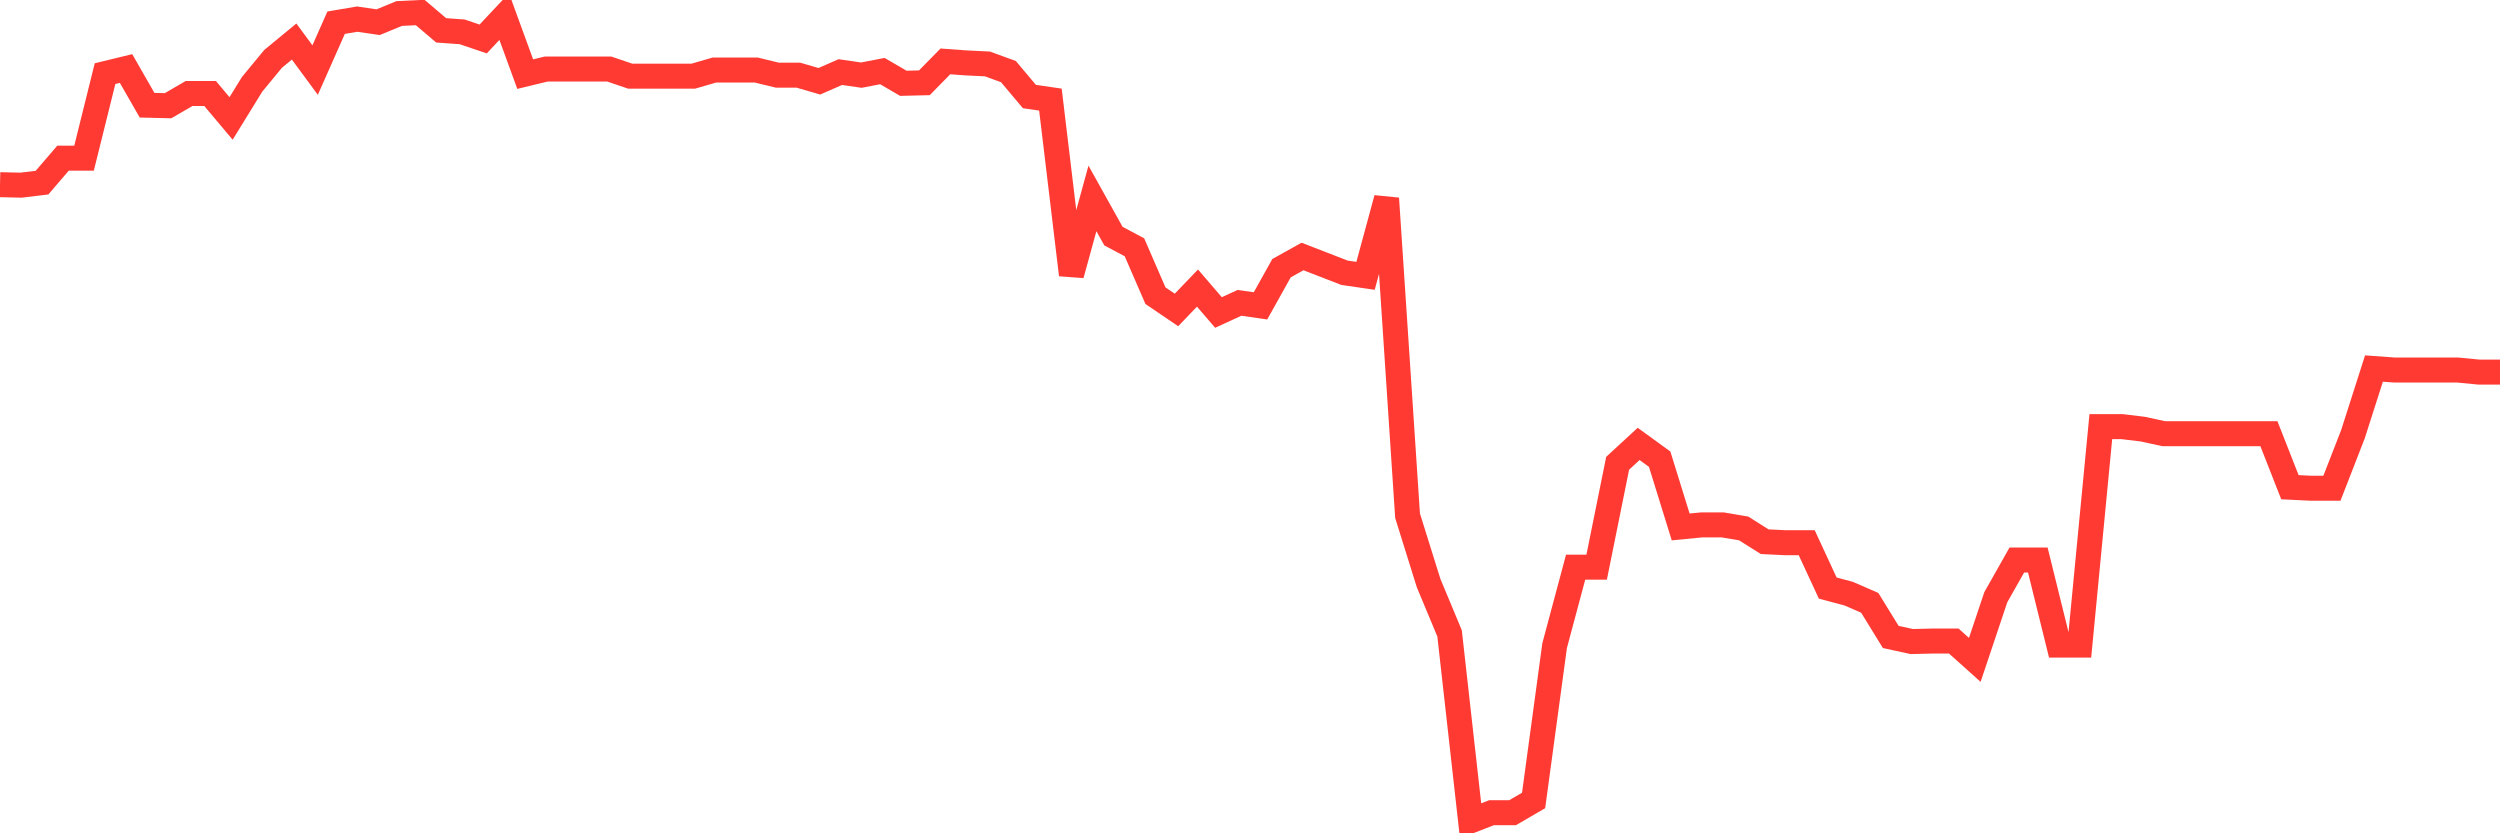 <svg
  xmlns="http://www.w3.org/2000/svg"
  xmlns:xlink="http://www.w3.org/1999/xlink"
  width="120"
  height="40"
  viewBox="0 0 120 40"
  preserveAspectRatio="none"
>
  <polyline
    points="0,8.864 1.008,8.888 2.017,8.766 3.025,7.592 4.034,7.592 5.042,3.534 6.05,3.289 7.059,5.05 8.067,5.074 9.076,4.487 10.084,4.487 11.092,5.685 12.101,4.047 13.109,2.825 14.118,1.994 15.126,3.363 16.134,1.089 17.143,0.918 18.151,1.065 19.16,0.649 20.168,0.6 21.176,1.456 22.185,1.529 23.193,1.871 24.202,0.796 25.21,3.558 26.218,3.314 27.227,3.314 28.235,3.314 29.244,3.314 30.252,3.656 31.261,3.656 32.269,3.656 33.277,3.656 34.286,3.363 35.294,3.363 36.303,3.363 37.311,3.607 38.319,3.607 39.328,3.901 40.336,3.46 41.345,3.607 42.353,3.412 43.361,3.998 44.37,3.974 45.378,2.947 46.387,3.02 47.395,3.069 48.403,3.436 49.412,4.634 50.42,4.781 51.429,13.191 52.437,9.524 53.445,11.333 54.454,11.871 55.462,14.193 56.471,14.878 57.479,13.827 58.487,15 59.496,14.536 60.504,14.682 61.513,12.873 62.521,12.311 63.529,12.702 64.538,13.093 65.546,13.24 66.555,9.524 67.563,24.755 68.571,27.982 69.58,30.403 70.588,39.4 71.597,39.009 72.605,39.009 73.613,38.422 74.622,30.99 75.63,27.225 76.639,27.225 77.647,22.237 78.655,21.308 79.664,22.041 80.672,25.293 81.681,25.195 82.689,25.195 83.697,25.366 84.706,26.002 85.714,26.051 86.723,26.051 87.731,28.227 88.739,28.496 89.748,28.936 90.756,30.574 91.765,30.794 92.773,30.77 93.782,30.77 94.79,31.674 95.798,28.667 96.807,26.882 97.815,26.882 98.824,30.965 99.832,30.965 100.84,20.477 101.849,20.477 102.857,20.599 103.866,20.819 104.874,20.819 105.882,20.819 106.891,20.819 107.899,20.819 108.908,20.819 109.916,23.386 110.924,23.435 111.933,23.435 112.941,20.843 113.95,17.69 114.958,17.763 115.966,17.763 116.975,17.763 117.983,17.763 118.992,17.861 120,17.861"
    fill="none"
    stroke="#ff3a33"
    stroke-width="1.2"
  >
  </polyline>
</svg>